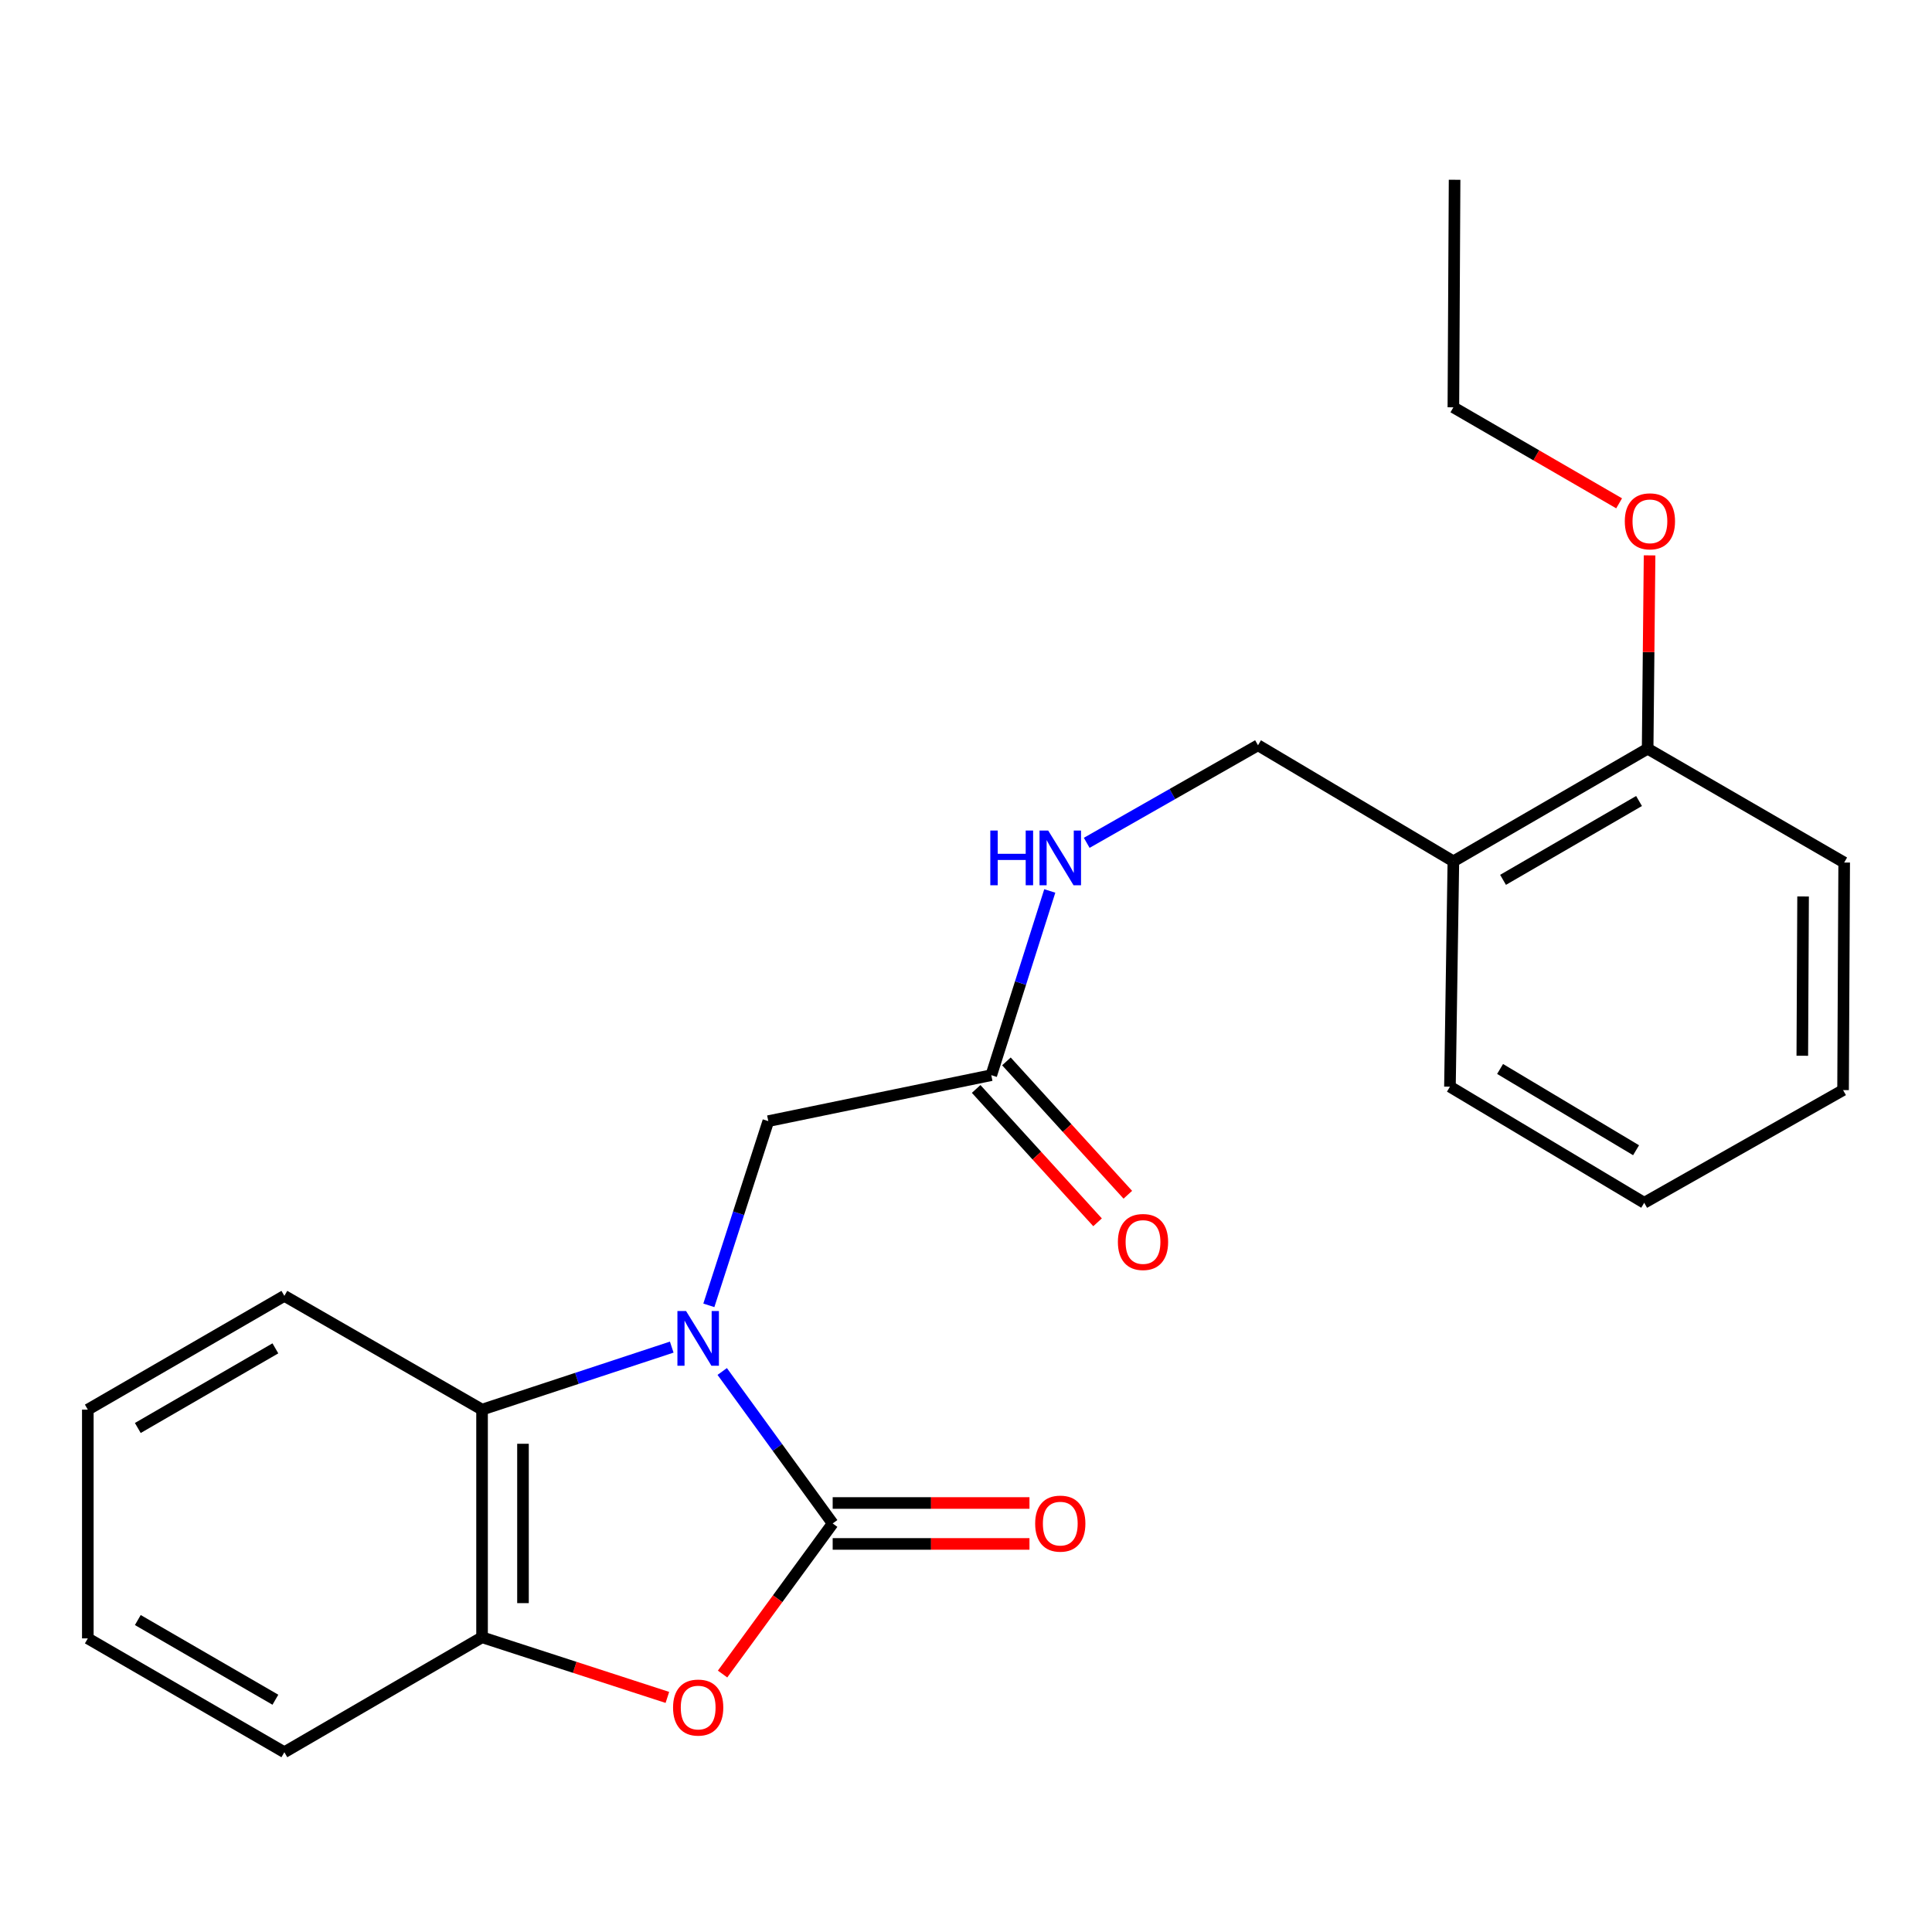 <?xml version='1.0' encoding='iso-8859-1'?>
<svg version='1.1' baseProfile='full'
              xmlns='http://www.w3.org/2000/svg'
                      xmlns:rdkit='http://www.rdkit.org/xml'
                      xmlns:xlink='http://www.w3.org/1999/xlink'
                  xml:space='preserve'
width='1000px' height='1000px' viewBox='0 0 1000 1000'>
<!-- END OF HEADER -->
<rect style='opacity:1.0;fill:#FFFFFF;stroke:none' width='1000' height='1000' x='0' y='0'> </rect>
<path class='bond-0' d='M 373.817,709.878 L 402.405,749.209' style='fill:none;fill-rule:evenodd;stroke:#0000FF;stroke-width:6px;stroke-linecap:butt;stroke-linejoin:miter;stroke-opacity:1' />
<path class='bond-0' d='M 402.405,749.209 L 430.993,788.541' style='fill:none;fill-rule:evenodd;stroke:#000000;stroke-width:6px;stroke-linecap:butt;stroke-linejoin:miter;stroke-opacity:1' />
<path class='bond-2' d='M 347.689,697.267 L 298.6,713.444' style='fill:none;fill-rule:evenodd;stroke:#0000FF;stroke-width:6px;stroke-linecap:butt;stroke-linejoin:miter;stroke-opacity:1' />
<path class='bond-2' d='M 298.6,713.444 L 249.511,729.621' style='fill:none;fill-rule:evenodd;stroke:#000000;stroke-width:6px;stroke-linecap:butt;stroke-linejoin:miter;stroke-opacity:1' />
<path class='bond-4' d='M 366.897,675.643 L 382.284,627.969' style='fill:none;fill-rule:evenodd;stroke:#0000FF;stroke-width:6px;stroke-linecap:butt;stroke-linejoin:miter;stroke-opacity:1' />
<path class='bond-4' d='M 382.284,627.969 L 397.672,580.295' style='fill:none;fill-rule:evenodd;stroke:#000000;stroke-width:6px;stroke-linecap:butt;stroke-linejoin:miter;stroke-opacity:1' />
<path class='bond-1' d='M 430.993,788.541 L 402.497,827.511' style='fill:none;fill-rule:evenodd;stroke:#000000;stroke-width:6px;stroke-linecap:butt;stroke-linejoin:miter;stroke-opacity:1' />
<path class='bond-1' d='M 402.497,827.511 L 374.001,866.48' style='fill:none;fill-rule:evenodd;stroke:#FF0000;stroke-width:6px;stroke-linecap:butt;stroke-linejoin:miter;stroke-opacity:1' />
<path class='bond-6' d='M 430.993,799.134 L 481.923,799.134' style='fill:none;fill-rule:evenodd;stroke:#000000;stroke-width:6px;stroke-linecap:butt;stroke-linejoin:miter;stroke-opacity:1' />
<path class='bond-6' d='M 481.923,799.134 L 532.853,799.134' style='fill:none;fill-rule:evenodd;stroke:#FF0000;stroke-width:6px;stroke-linecap:butt;stroke-linejoin:miter;stroke-opacity:1' />
<path class='bond-6' d='M 430.993,777.948 L 481.923,777.948' style='fill:none;fill-rule:evenodd;stroke:#000000;stroke-width:6px;stroke-linecap:butt;stroke-linejoin:miter;stroke-opacity:1' />
<path class='bond-6' d='M 481.923,777.948 L 532.853,777.948' style='fill:none;fill-rule:evenodd;stroke:#FF0000;stroke-width:6px;stroke-linecap:butt;stroke-linejoin:miter;stroke-opacity:1' />
<path class='bond-23' d='M 345.433,878.576 L 297.472,863.013' style='fill:none;fill-rule:evenodd;stroke:#FF0000;stroke-width:6px;stroke-linecap:butt;stroke-linejoin:miter;stroke-opacity:1' />
<path class='bond-23' d='M 297.472,863.013 L 249.511,847.45' style='fill:none;fill-rule:evenodd;stroke:#000000;stroke-width:6px;stroke-linecap:butt;stroke-linejoin:miter;stroke-opacity:1' />
<path class='bond-3' d='M 249.511,729.621 L 249.511,847.45' style='fill:none;fill-rule:evenodd;stroke:#000000;stroke-width:6px;stroke-linecap:butt;stroke-linejoin:miter;stroke-opacity:1' />
<path class='bond-3' d='M 270.697,747.295 L 270.697,829.776' style='fill:none;fill-rule:evenodd;stroke:#000000;stroke-width:6px;stroke-linecap:butt;stroke-linejoin:miter;stroke-opacity:1' />
<path class='bond-13' d='M 249.511,729.621 L 147.183,670.736' style='fill:none;fill-rule:evenodd;stroke:#000000;stroke-width:6px;stroke-linecap:butt;stroke-linejoin:miter;stroke-opacity:1' />
<path class='bond-14' d='M 249.511,847.45 L 147.183,906.948' style='fill:none;fill-rule:evenodd;stroke:#000000;stroke-width:6px;stroke-linecap:butt;stroke-linejoin:miter;stroke-opacity:1' />
<path class='bond-5' d='M 397.672,580.295 L 513.088,556.508' style='fill:none;fill-rule:evenodd;stroke:#000000;stroke-width:6px;stroke-linecap:butt;stroke-linejoin:miter;stroke-opacity:1' />
<path class='bond-8' d='M 513.088,556.508 L 528.227,508.832' style='fill:none;fill-rule:evenodd;stroke:#000000;stroke-width:6px;stroke-linecap:butt;stroke-linejoin:miter;stroke-opacity:1' />
<path class='bond-8' d='M 528.227,508.832 L 543.365,461.155' style='fill:none;fill-rule:evenodd;stroke:#0000FF;stroke-width:6px;stroke-linecap:butt;stroke-linejoin:miter;stroke-opacity:1' />
<path class='bond-11' d='M 505.255,563.639 L 536.674,598.152' style='fill:none;fill-rule:evenodd;stroke:#000000;stroke-width:6px;stroke-linecap:butt;stroke-linejoin:miter;stroke-opacity:1' />
<path class='bond-11' d='M 536.674,598.152 L 568.093,632.665' style='fill:none;fill-rule:evenodd;stroke:#FF0000;stroke-width:6px;stroke-linecap:butt;stroke-linejoin:miter;stroke-opacity:1' />
<path class='bond-11' d='M 520.921,549.377 L 552.341,583.89' style='fill:none;fill-rule:evenodd;stroke:#000000;stroke-width:6px;stroke-linecap:butt;stroke-linejoin:miter;stroke-opacity:1' />
<path class='bond-11' d='M 552.341,583.89 L 583.76,618.403' style='fill:none;fill-rule:evenodd;stroke:#FF0000;stroke-width:6px;stroke-linecap:butt;stroke-linejoin:miter;stroke-opacity:1' />
<path class='bond-7' d='M 752.266,445.823 L 651.139,385.749' style='fill:none;fill-rule:evenodd;stroke:#000000;stroke-width:6px;stroke-linecap:butt;stroke-linejoin:miter;stroke-opacity:1' />
<path class='bond-10' d='M 752.266,445.823 L 852.817,387.526' style='fill:none;fill-rule:evenodd;stroke:#000000;stroke-width:6px;stroke-linecap:butt;stroke-linejoin:miter;stroke-opacity:1' />
<path class='bond-10' d='M 777.975,455.407 L 848.361,414.599' style='fill:none;fill-rule:evenodd;stroke:#000000;stroke-width:6px;stroke-linecap:butt;stroke-linejoin:miter;stroke-opacity:1' />
<path class='bond-15' d='M 752.266,445.823 L 750.489,562.463' style='fill:none;fill-rule:evenodd;stroke:#000000;stroke-width:6px;stroke-linecap:butt;stroke-linejoin:miter;stroke-opacity:1' />
<path class='bond-9' d='M 562.483,436.25 L 606.811,410.999' style='fill:none;fill-rule:evenodd;stroke:#0000FF;stroke-width:6px;stroke-linecap:butt;stroke-linejoin:miter;stroke-opacity:1' />
<path class='bond-9' d='M 606.811,410.999 L 651.139,385.749' style='fill:none;fill-rule:evenodd;stroke:#000000;stroke-width:6px;stroke-linecap:butt;stroke-linejoin:miter;stroke-opacity:1' />
<path class='bond-12' d='M 852.817,387.526 L 853.317,337.493' style='fill:none;fill-rule:evenodd;stroke:#000000;stroke-width:6px;stroke-linecap:butt;stroke-linejoin:miter;stroke-opacity:1' />
<path class='bond-12' d='M 853.317,337.493 L 853.817,287.46' style='fill:none;fill-rule:evenodd;stroke:#FF0000;stroke-width:6px;stroke-linecap:butt;stroke-linejoin:miter;stroke-opacity:1' />
<path class='bond-16' d='M 852.817,387.526 L 954.545,446.447' style='fill:none;fill-rule:evenodd;stroke:#000000;stroke-width:6px;stroke-linecap:butt;stroke-linejoin:miter;stroke-opacity:1' />
<path class='bond-17' d='M 838.055,260.522 L 795.161,235.672' style='fill:none;fill-rule:evenodd;stroke:#FF0000;stroke-width:6px;stroke-linecap:butt;stroke-linejoin:miter;stroke-opacity:1' />
<path class='bond-17' d='M 795.161,235.672 L 752.266,210.823' style='fill:none;fill-rule:evenodd;stroke:#000000;stroke-width:6px;stroke-linecap:butt;stroke-linejoin:miter;stroke-opacity:1' />
<path class='bond-18' d='M 147.183,670.736 L 45.455,729.621' style='fill:none;fill-rule:evenodd;stroke:#000000;stroke-width:6px;stroke-linecap:butt;stroke-linejoin:miter;stroke-opacity:1' />
<path class='bond-18' d='M 142.537,697.904 L 71.327,739.124' style='fill:none;fill-rule:evenodd;stroke:#000000;stroke-width:6px;stroke-linecap:butt;stroke-linejoin:miter;stroke-opacity:1' />
<path class='bond-24' d='M 147.183,906.948 L 45.455,848.027' style='fill:none;fill-rule:evenodd;stroke:#000000;stroke-width:6px;stroke-linecap:butt;stroke-linejoin:miter;stroke-opacity:1' />
<path class='bond-24' d='M 142.542,879.777 L 71.332,838.532' style='fill:none;fill-rule:evenodd;stroke:#000000;stroke-width:6px;stroke-linecap:butt;stroke-linejoin:miter;stroke-opacity:1' />
<path class='bond-21' d='M 750.489,562.463 L 851.04,622.561' style='fill:none;fill-rule:evenodd;stroke:#000000;stroke-width:6px;stroke-linecap:butt;stroke-linejoin:miter;stroke-opacity:1' />
<path class='bond-21' d='M 776.441,553.293 L 846.827,595.361' style='fill:none;fill-rule:evenodd;stroke:#000000;stroke-width:6px;stroke-linecap:butt;stroke-linejoin:miter;stroke-opacity:1' />
<path class='bond-25' d='M 954.545,446.447 L 953.969,564.229' style='fill:none;fill-rule:evenodd;stroke:#000000;stroke-width:6px;stroke-linecap:butt;stroke-linejoin:miter;stroke-opacity:1' />
<path class='bond-25' d='M 933.273,464.01 L 932.869,546.458' style='fill:none;fill-rule:evenodd;stroke:#000000;stroke-width:6px;stroke-linecap:butt;stroke-linejoin:miter;stroke-opacity:1' />
<path class='bond-20' d='M 752.266,210.823 L 752.89,93.052' style='fill:none;fill-rule:evenodd;stroke:#000000;stroke-width:6px;stroke-linecap:butt;stroke-linejoin:miter;stroke-opacity:1' />
<path class='bond-19' d='M 45.455,729.621 L 45.455,848.027' style='fill:none;fill-rule:evenodd;stroke:#000000;stroke-width:6px;stroke-linecap:butt;stroke-linejoin:miter;stroke-opacity:1' />
<path class='bond-22' d='M 851.04,622.561 L 953.969,564.229' style='fill:none;fill-rule:evenodd;stroke:#000000;stroke-width:6px;stroke-linecap:butt;stroke-linejoin:miter;stroke-opacity:1' />
<path  class='atom-0' d='M 355.113 678.597
L 364.393 693.597
Q 365.313 695.077, 366.793 697.757
Q 368.273 700.437, 368.353 700.597
L 368.353 678.597
L 372.113 678.597
L 372.113 706.917
L 368.233 706.917
L 358.273 690.517
Q 357.113 688.597, 355.873 686.397
Q 354.673 684.197, 354.313 683.517
L 354.313 706.917
L 350.633 706.917
L 350.633 678.597
L 355.113 678.597
' fill='#0000FF'/>
<path  class='atom-2' d='M 348.373 883.829
Q 348.373 877.029, 351.733 873.229
Q 355.093 869.429, 361.373 869.429
Q 367.653 869.429, 371.013 873.229
Q 374.373 877.029, 374.373 883.829
Q 374.373 890.709, 370.973 894.629
Q 367.573 898.509, 361.373 898.509
Q 355.133 898.509, 351.733 894.629
Q 348.373 890.749, 348.373 883.829
M 361.373 895.309
Q 365.693 895.309, 368.013 892.429
Q 370.373 889.509, 370.373 883.829
Q 370.373 878.269, 368.013 875.469
Q 365.693 872.629, 361.373 872.629
Q 357.053 872.629, 354.693 875.429
Q 352.373 878.229, 352.373 883.829
Q 352.373 889.549, 354.693 892.429
Q 357.053 895.309, 361.373 895.309
' fill='#FF0000'/>
<path  class='atom-7' d='M 535.798 788.621
Q 535.798 781.821, 539.158 778.021
Q 542.518 774.221, 548.798 774.221
Q 555.078 774.221, 558.438 778.021
Q 561.798 781.821, 561.798 788.621
Q 561.798 795.501, 558.398 799.421
Q 554.998 803.301, 548.798 803.301
Q 542.558 803.301, 539.158 799.421
Q 535.798 795.541, 535.798 788.621
M 548.798 800.101
Q 553.118 800.101, 555.438 797.221
Q 557.798 794.301, 557.798 788.621
Q 557.798 783.061, 555.438 780.261
Q 553.118 777.421, 548.798 777.421
Q 544.478 777.421, 542.118 780.221
Q 539.798 783.021, 539.798 788.621
Q 539.798 794.341, 542.118 797.221
Q 544.478 800.101, 548.798 800.101
' fill='#FF0000'/>
<path  class='atom-9' d='M 512.578 429.885
L 516.418 429.885
L 516.418 441.925
L 530.898 441.925
L 530.898 429.885
L 534.738 429.885
L 534.738 458.205
L 530.898 458.205
L 530.898 445.125
L 516.418 445.125
L 516.418 458.205
L 512.578 458.205
L 512.578 429.885
' fill='#0000FF'/>
<path  class='atom-9' d='M 542.538 429.885
L 551.818 444.885
Q 552.738 446.365, 554.218 449.045
Q 555.698 451.725, 555.778 451.885
L 555.778 429.885
L 559.538 429.885
L 559.538 458.205
L 555.658 458.205
L 545.698 441.805
Q 544.538 439.885, 543.298 437.685
Q 542.098 435.485, 541.738 434.805
L 541.738 458.205
L 538.058 458.205
L 538.058 429.885
L 542.538 429.885
' fill='#0000FF'/>
<path  class='atom-12' d='M 578.618 642.85
Q 578.618 636.05, 581.978 632.25
Q 585.338 628.45, 591.618 628.45
Q 597.898 628.45, 601.258 632.25
Q 604.618 636.05, 604.618 642.85
Q 604.618 649.73, 601.218 653.65
Q 597.818 657.53, 591.618 657.53
Q 585.378 657.53, 581.978 653.65
Q 578.618 649.77, 578.618 642.85
M 591.618 654.33
Q 595.938 654.33, 598.258 651.45
Q 600.618 648.53, 600.618 642.85
Q 600.618 637.29, 598.258 634.49
Q 595.938 631.65, 591.618 631.65
Q 587.298 631.65, 584.938 634.45
Q 582.618 637.25, 582.618 642.85
Q 582.618 648.57, 584.938 651.45
Q 587.298 654.33, 591.618 654.33
' fill='#FF0000'/>
<path  class='atom-13' d='M 840.994 269.835
Q 840.994 263.035, 844.354 259.235
Q 847.714 255.435, 853.994 255.435
Q 860.274 255.435, 863.634 259.235
Q 866.994 263.035, 866.994 269.835
Q 866.994 276.715, 863.594 280.635
Q 860.194 284.515, 853.994 284.515
Q 847.754 284.515, 844.354 280.635
Q 840.994 276.755, 840.994 269.835
M 853.994 281.315
Q 858.314 281.315, 860.634 278.435
Q 862.994 275.515, 862.994 269.835
Q 862.994 264.275, 860.634 261.475
Q 858.314 258.635, 853.994 258.635
Q 849.674 258.635, 847.314 261.435
Q 844.994 264.235, 844.994 269.835
Q 844.994 275.555, 847.314 278.435
Q 849.674 281.315, 853.994 281.315
' fill='#FF0000'/>
</svg>
